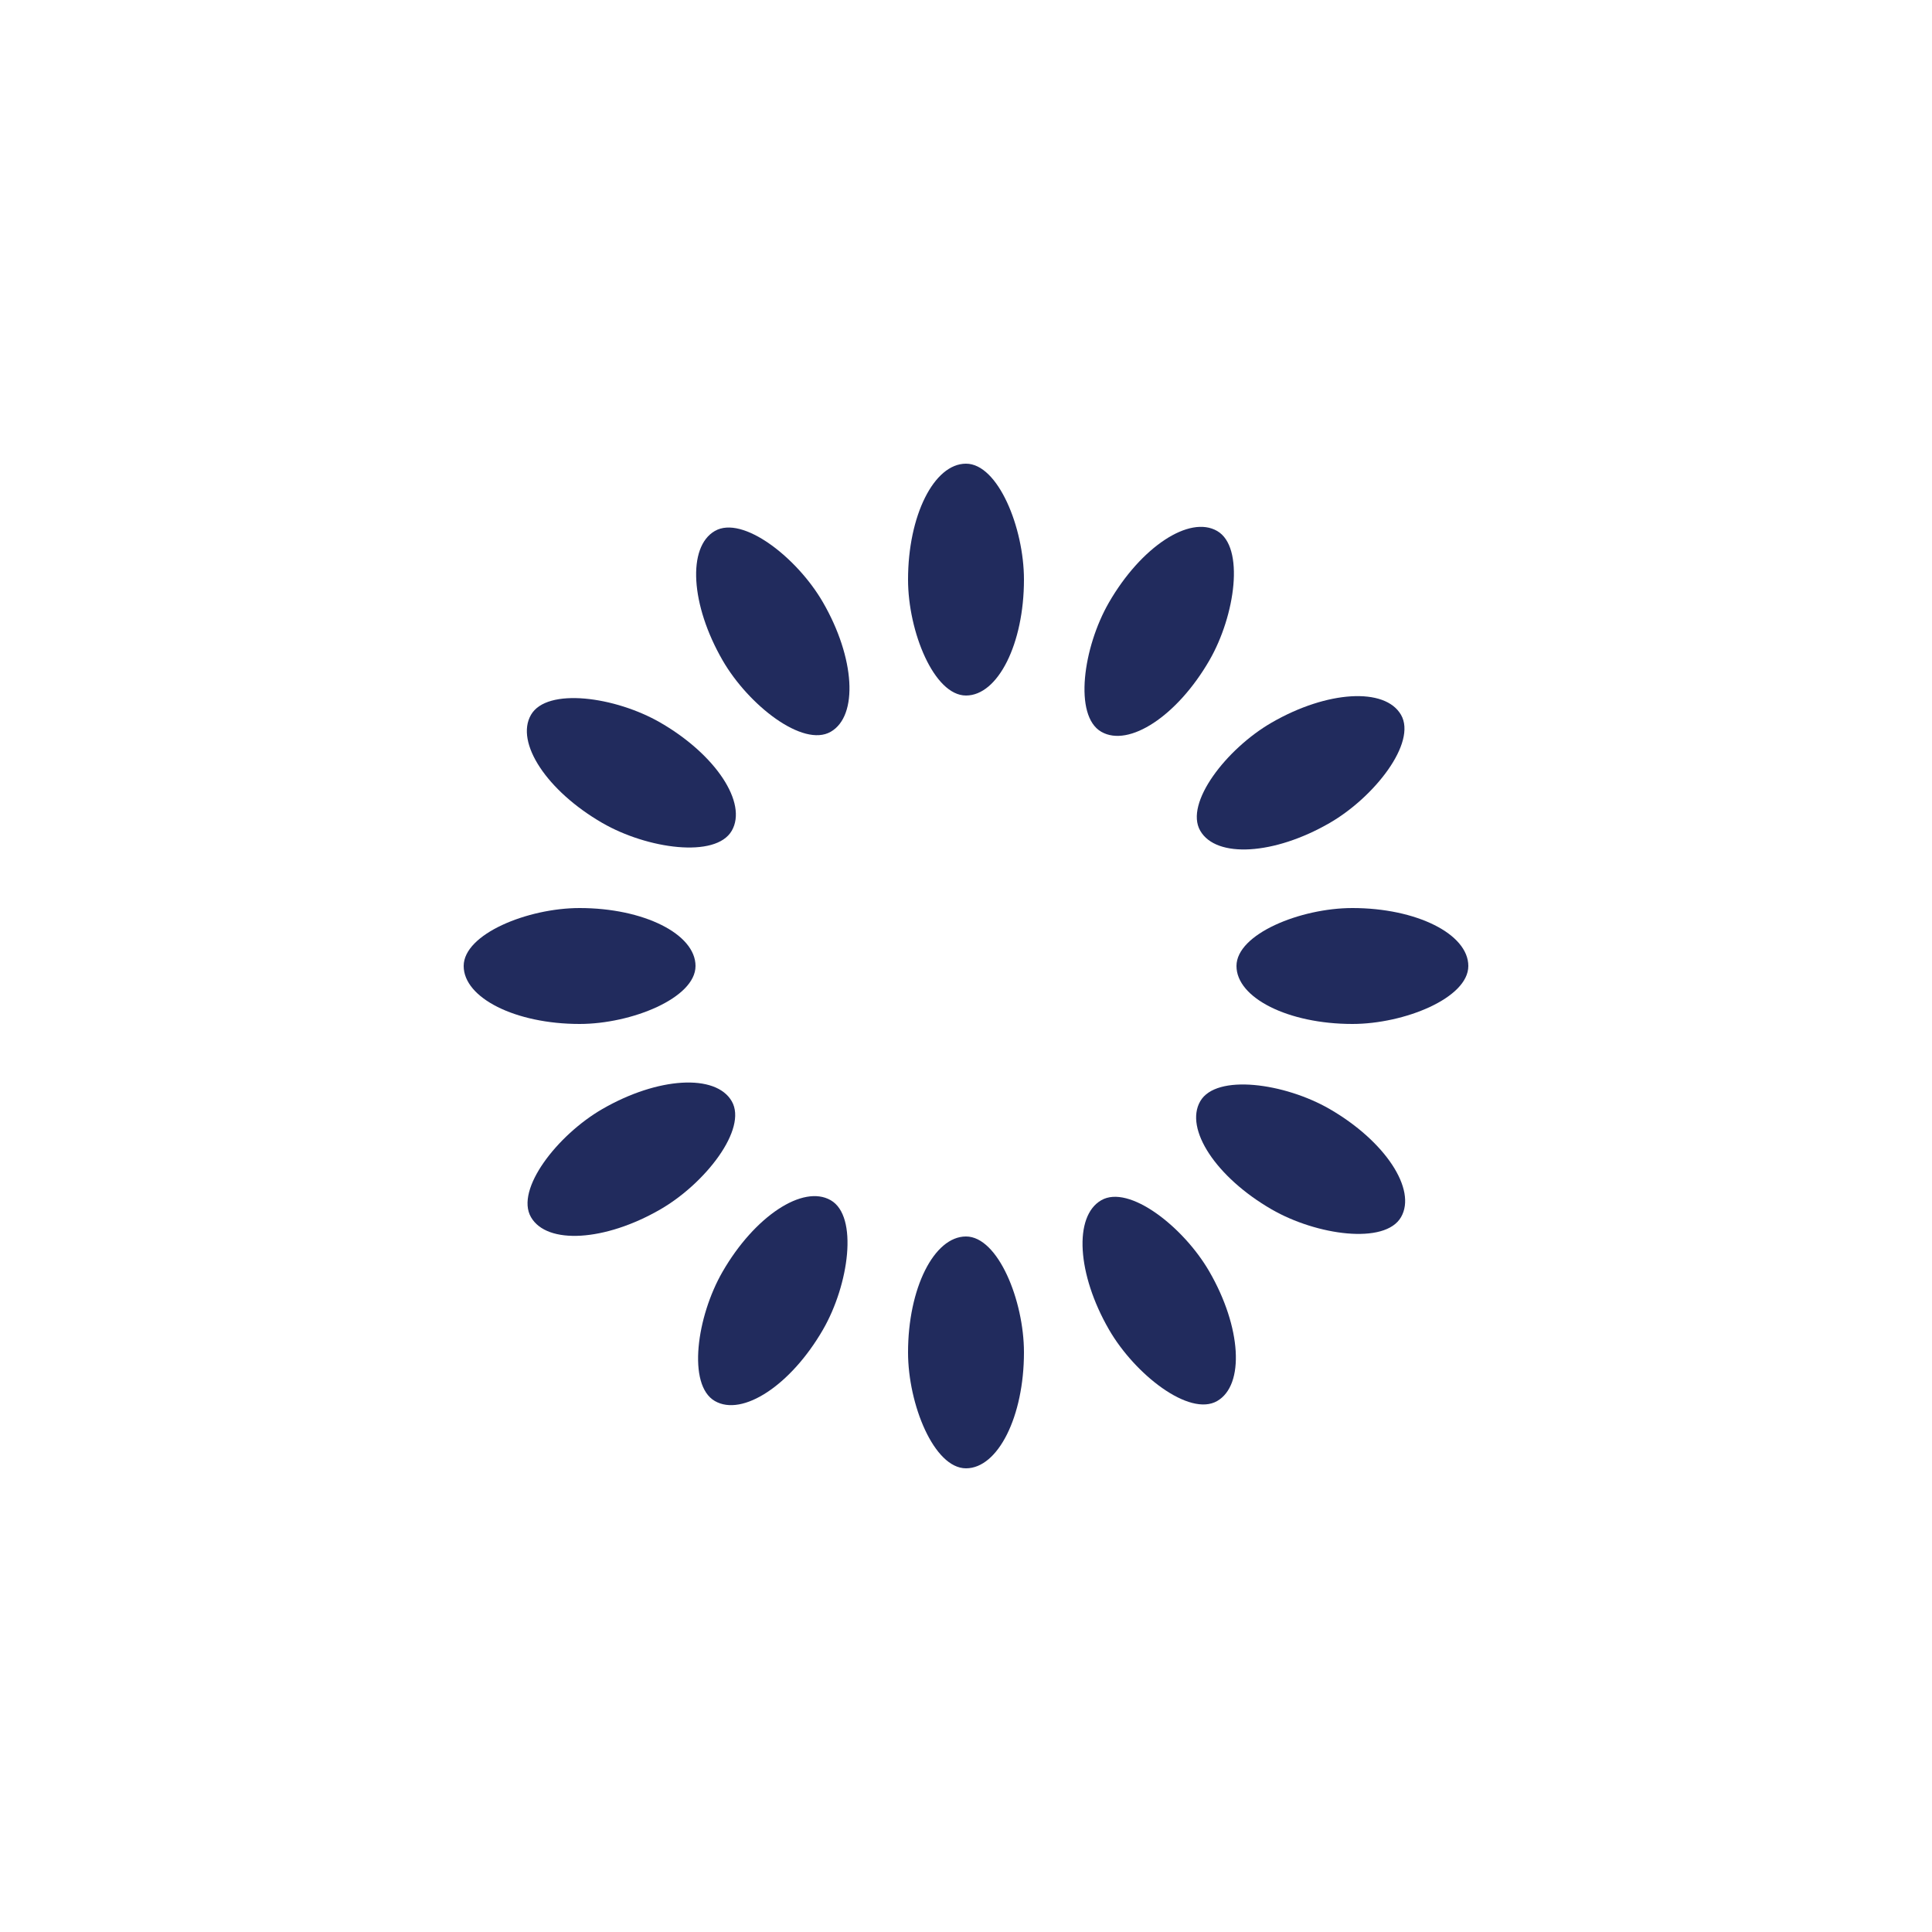 <svg
  xmlns="http://www.w3.org/2000/svg"
  xmlns:xlink="http://www.w3.org/1999/xlink"
  style="margin: auto; background: rgb(255, 255, 255); display: block; shape-rendering: auto;"
  width="56px"
  height="56px"
  viewBox="0 0 100 100"
  preserveAspectRatio="xMidYMid">
  <g transform="rotate(0 50 50)">
    <rect
      x="47"
      y="24"
      rx="3"
      ry="6"
      width="6"
      height="12"
      fill="#212b5d">
      <animate
        attributeName="opacity"
        values="1;0"
        keyTimes="0;1"
        dur="1s"
        begin="-0.917s"
        repeatCount="indefinite" />
    </rect>
  </g>
  <g transform="rotate(30 50 50)">
    <rect
      x="47"
      y="24"
      rx="3"
      ry="6"
      width="6"
      height="12"
      fill="#212b5d">
      <animate
        attributeName="opacity"
        values="1;0"
        keyTimes="0;1"
        dur="1s"
        begin="-0.833s"
        repeatCount="indefinite" />
    </rect>
  </g>
  <g transform="rotate(60 50 50)">
    <rect
      x="47"
      y="24"
      rx="3"
      ry="6"
      width="6"
      height="12"
      fill="#212b5d">
      <animate
        attributeName="opacity"
        values="1;0"
        keyTimes="0;1"
        dur="1s"
        begin="-0.75s"
        repeatCount="indefinite" />
    </rect>
  </g>
  <g transform="rotate(90 50 50)">
    <rect
      x="47"
      y="24"
      rx="3"
      ry="6"
      width="6"
      height="12"
      fill="#212b5d">
      <animate
        attributeName="opacity"
        values="1;0"
        keyTimes="0;1"
        dur="1s"
        begin="-0.667s"
        repeatCount="indefinite" />
    </rect>
  </g>
  <g transform="rotate(120 50 50)">
    <rect
      x="47"
      y="24"
      rx="3"
      ry="6"
      width="6"
      height="12"
      fill="#212b5d">
      <animate
        attributeName="opacity"
        values="1;0"
        keyTimes="0;1"
        dur="1s"
        begin="-0.583s"
        repeatCount="indefinite" />
    </rect>
  </g>
  <g transform="rotate(150 50 50)">
    <rect
      x="47"
      y="24"
      rx="3"
      ry="6"
      width="6"
      height="12"
      fill="#212b5d">
      <animate
        attributeName="opacity"
        values="1;0"
        keyTimes="0;1"
        dur="1s"
        begin="-0.5s"
        repeatCount="indefinite" />
    </rect>
  </g>
  <g transform="rotate(180 50 50)">
    <rect
      x="47"
      y="24"
      rx="3"
      ry="6"
      width="6"
      height="12"
      fill="#212b5d">
      <animate
        attributeName="opacity"
        values="1;0"
        keyTimes="0;1"
        dur="1s"
        begin="-0.417s"
        repeatCount="indefinite" />
    </rect>
  </g>
  <g transform="rotate(210 50 50)">
    <rect
      x="47"
      y="24"
      rx="3"
      ry="6"
      width="6"
      height="12"
      fill="#212b5d">
      <animate
        attributeName="opacity"
        values="1;0"
        keyTimes="0;1"
        dur="1s"
        begin="-0.333s"
        repeatCount="indefinite" />
    </rect>
  </g>
  <g transform="rotate(240 50 50)">
    <rect
      x="47"
      y="24"
      rx="3"
      ry="6"
      width="6"
      height="12"
      fill="#212b5d">
      <animate
        attributeName="opacity"
        values="1;0"
        keyTimes="0;1"
        dur="1s"
        begin="-0.25s"
        repeatCount="indefinite" />
    </rect>
  </g>
  <g transform="rotate(270 50 50)">
    <rect
      x="47"
      y="24"
      rx="3"
      ry="6"
      width="6"
      height="12"
      fill="#212b5d">
      <animate
        attributeName="opacity"
        values="1;0"
        keyTimes="0;1"
        dur="1s"
        begin="-0.167s"
        repeatCount="indefinite" />
    </rect>
  </g>
  <g transform="rotate(300 50 50)">
    <rect
      x="47"
      y="24"
      rx="3"
      ry="6"
      width="6"
      height="12"
      fill="#212b5d">
      <animate
        attributeName="opacity"
        values="1;0"
        keyTimes="0;1"
        dur="1s"
        begin="-0.083s"
        repeatCount="indefinite" />
    </rect>
  </g>
  <g transform="rotate(330 50 50)">
    <rect
      x="47"
      y="24"
      rx="3"
      ry="6"
      width="6"
      height="12"
      fill="#212b5d">
      <animate
        attributeName="opacity"
        values="1;0"
        keyTimes="0;1"
        dur="1s"
        begin="0s"
        repeatCount="indefinite" />
    </rect>
  </g>
</svg>